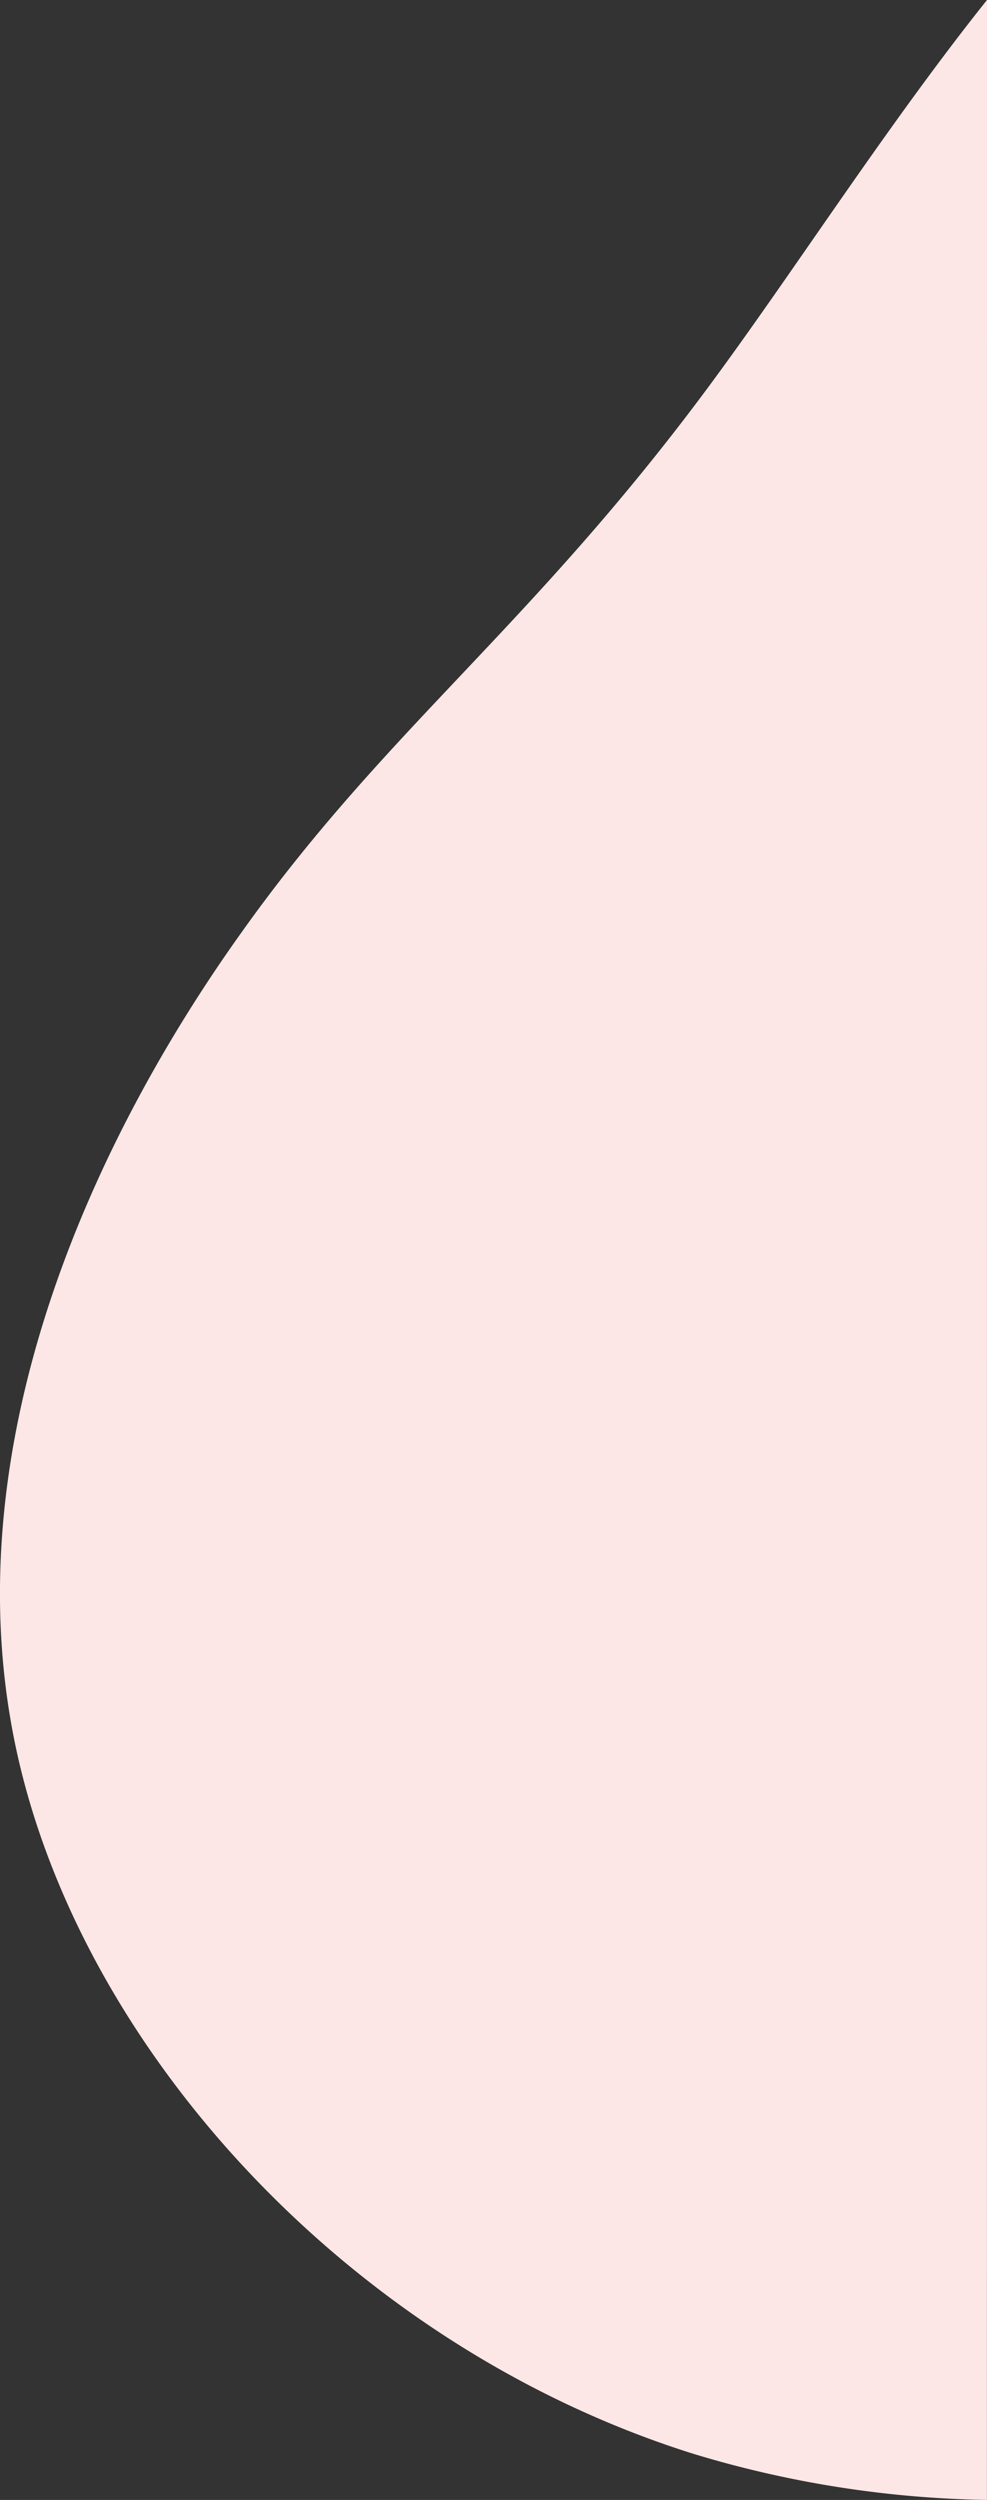 <svg xmlns="http://www.w3.org/2000/svg" viewBox="0 0 300.39 760.33"><rect x="0" y="0" width="300.39" height="760.33" fill="#333333" stroke="none"/><g data-name="Calque 2"><path d="M300.37 760.33a325 325 0 01-89.25-14C106 713.37 23.53 622.3 4.55 530.17s24.69-184.71 68.89-246.5c43.73-61.5 87.71-92.66 141.7-165.36 26-35 54.35-79.59 85.25-118.31" fill="#fce6e6" data-name="Calque 1"/></g></svg>
